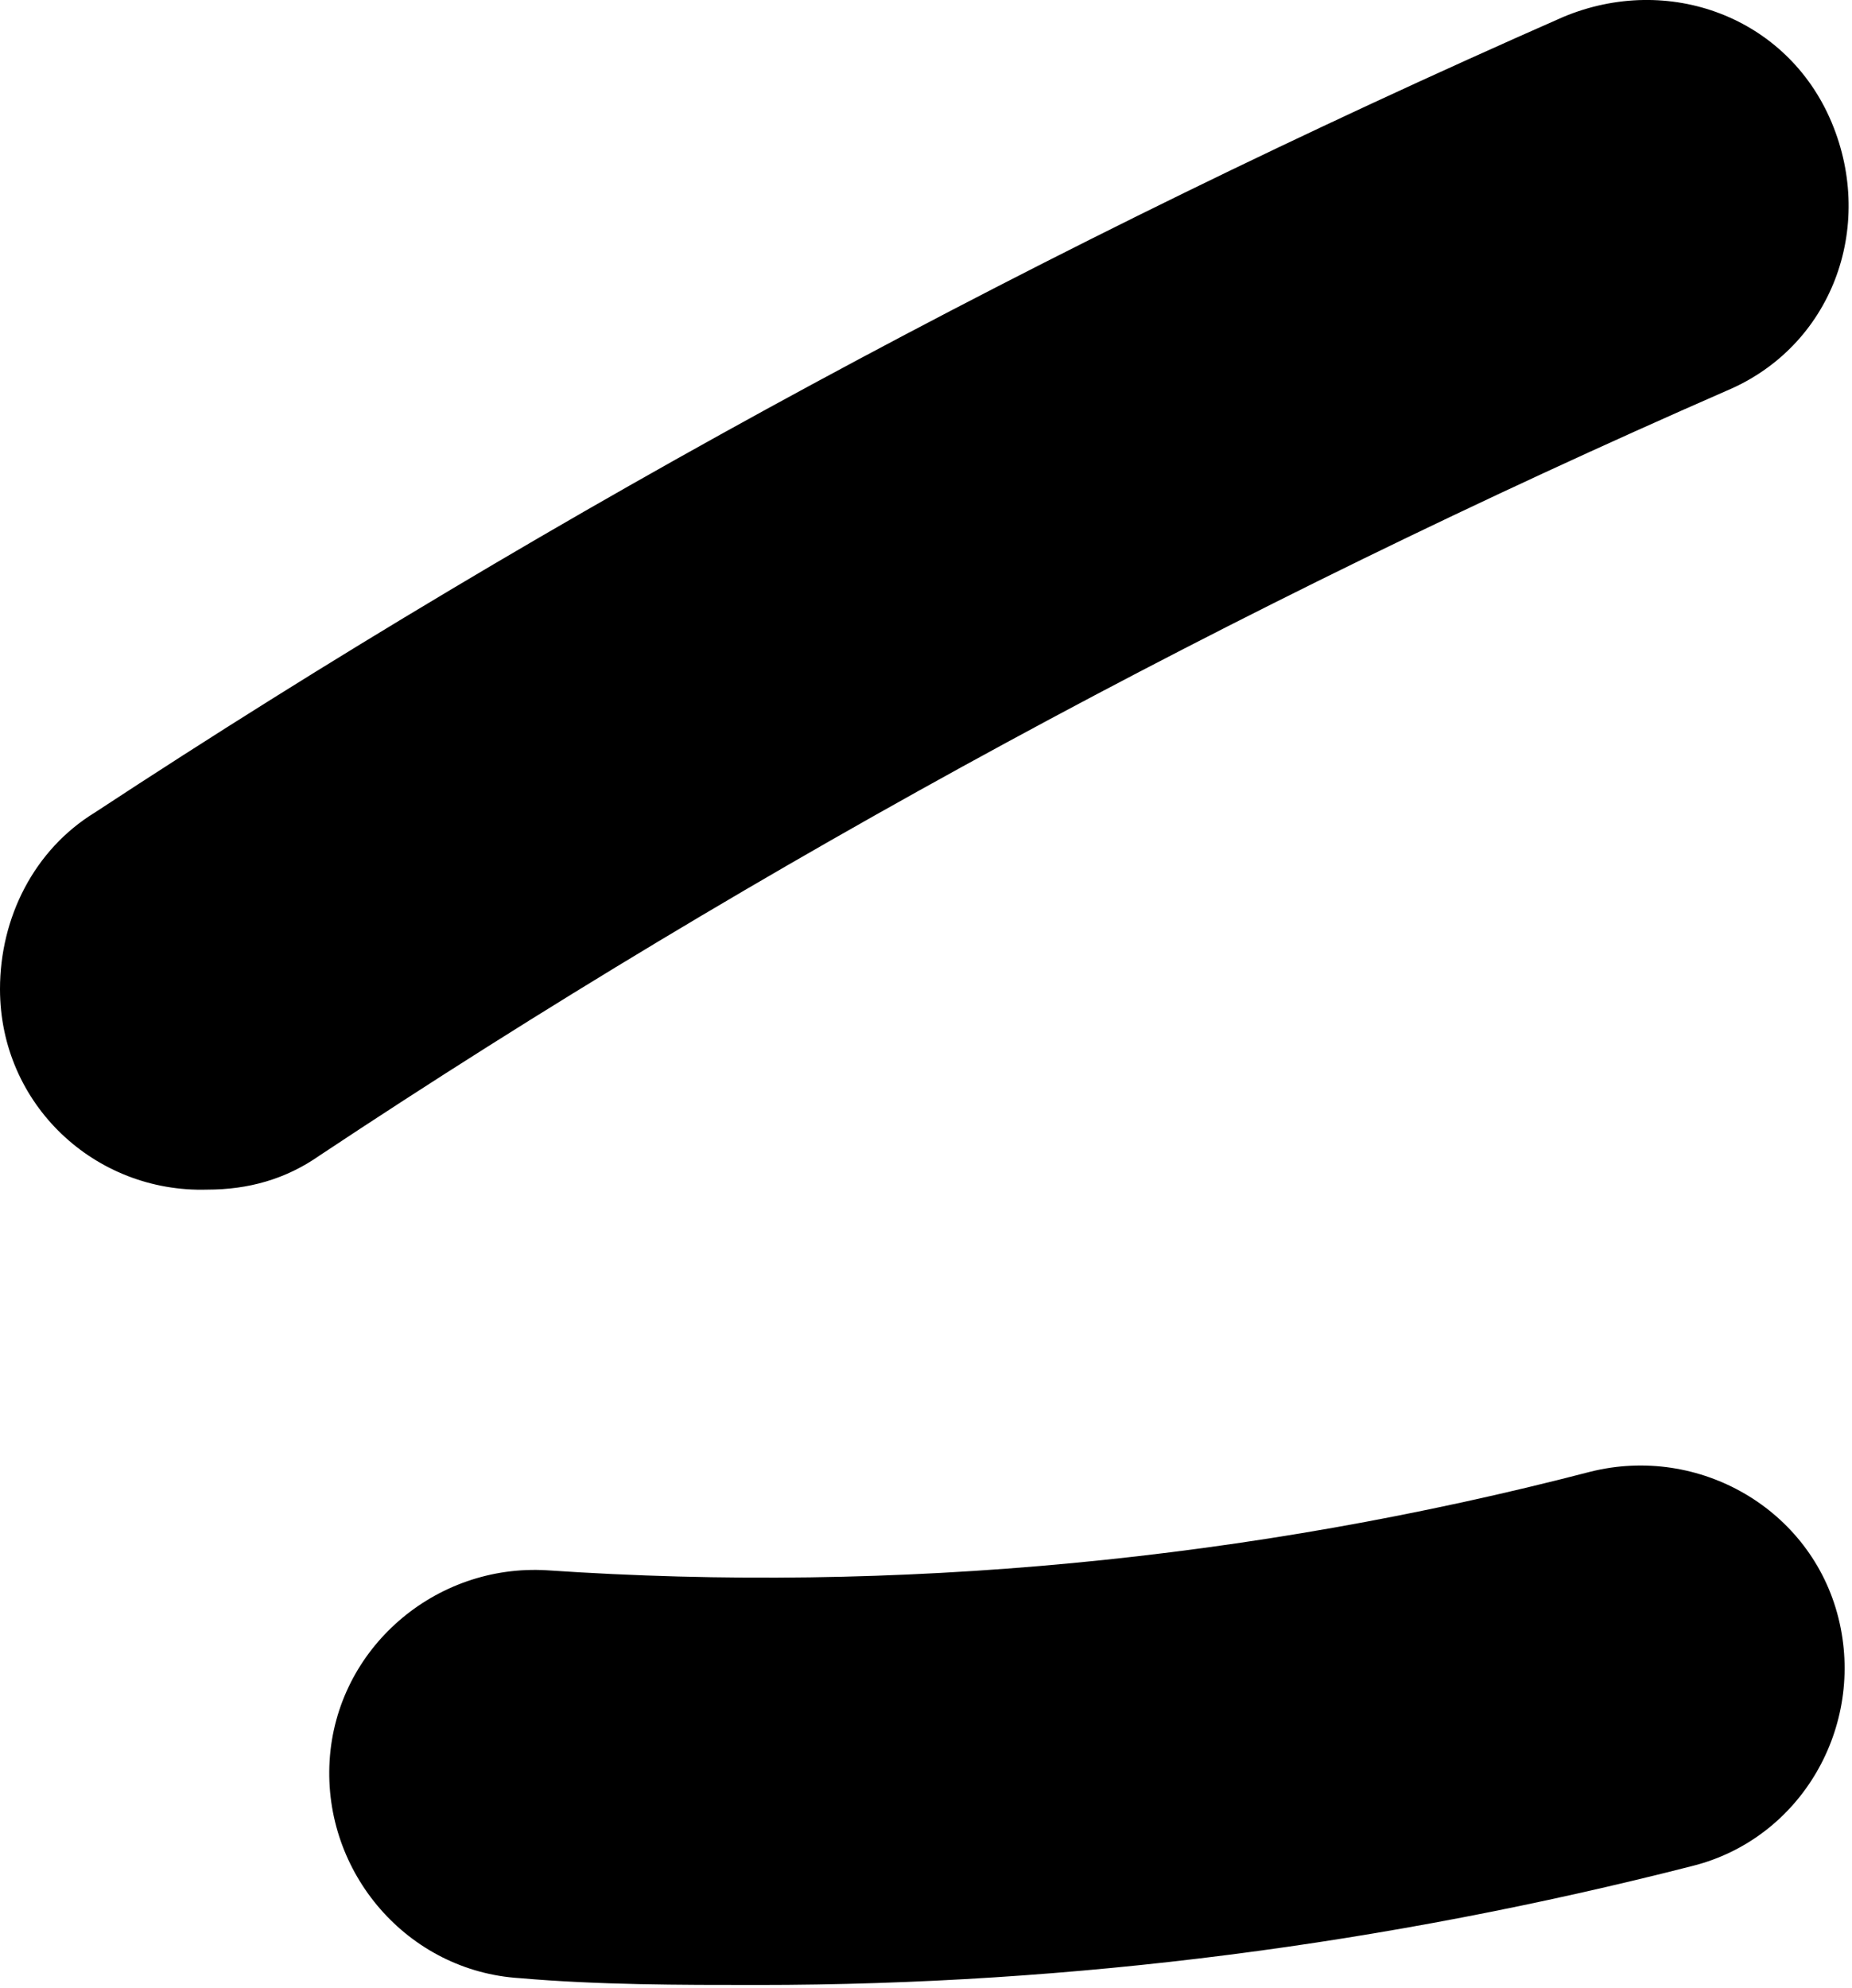 <?xml version="1.0" encoding="UTF-8"?><svg id="Layer_2" xmlns="http://www.w3.org/2000/svg" viewBox="0 0 5.45 5.85"><g id="Layer_1-2"><path id="Path_14394" d="m.61,3.5C.28,3.51,0,3.25,0,2.91c0-.21.1-.41.28-.52C1.65,1.49,3.1.71,4.6.05c.31-.13.66,0,.79.31.13.31,0,.66-.31.79-1.44.63-2.83,1.38-4.14,2.25-.1.07-.21.1-.33.1"/><path id="Path_14395" d="m2.23,5.84c-.23,0-.47,0-.7-.02-.33-.02-.58-.31-.56-.64.02-.33.31-.58.64-.56h0c1.03.07,2.07-.03,3.07-.29.32-.08.65.11.73.43.08.32-.11.65-.43.73-.9.23-1.82.35-2.75.35"/></g></svg>